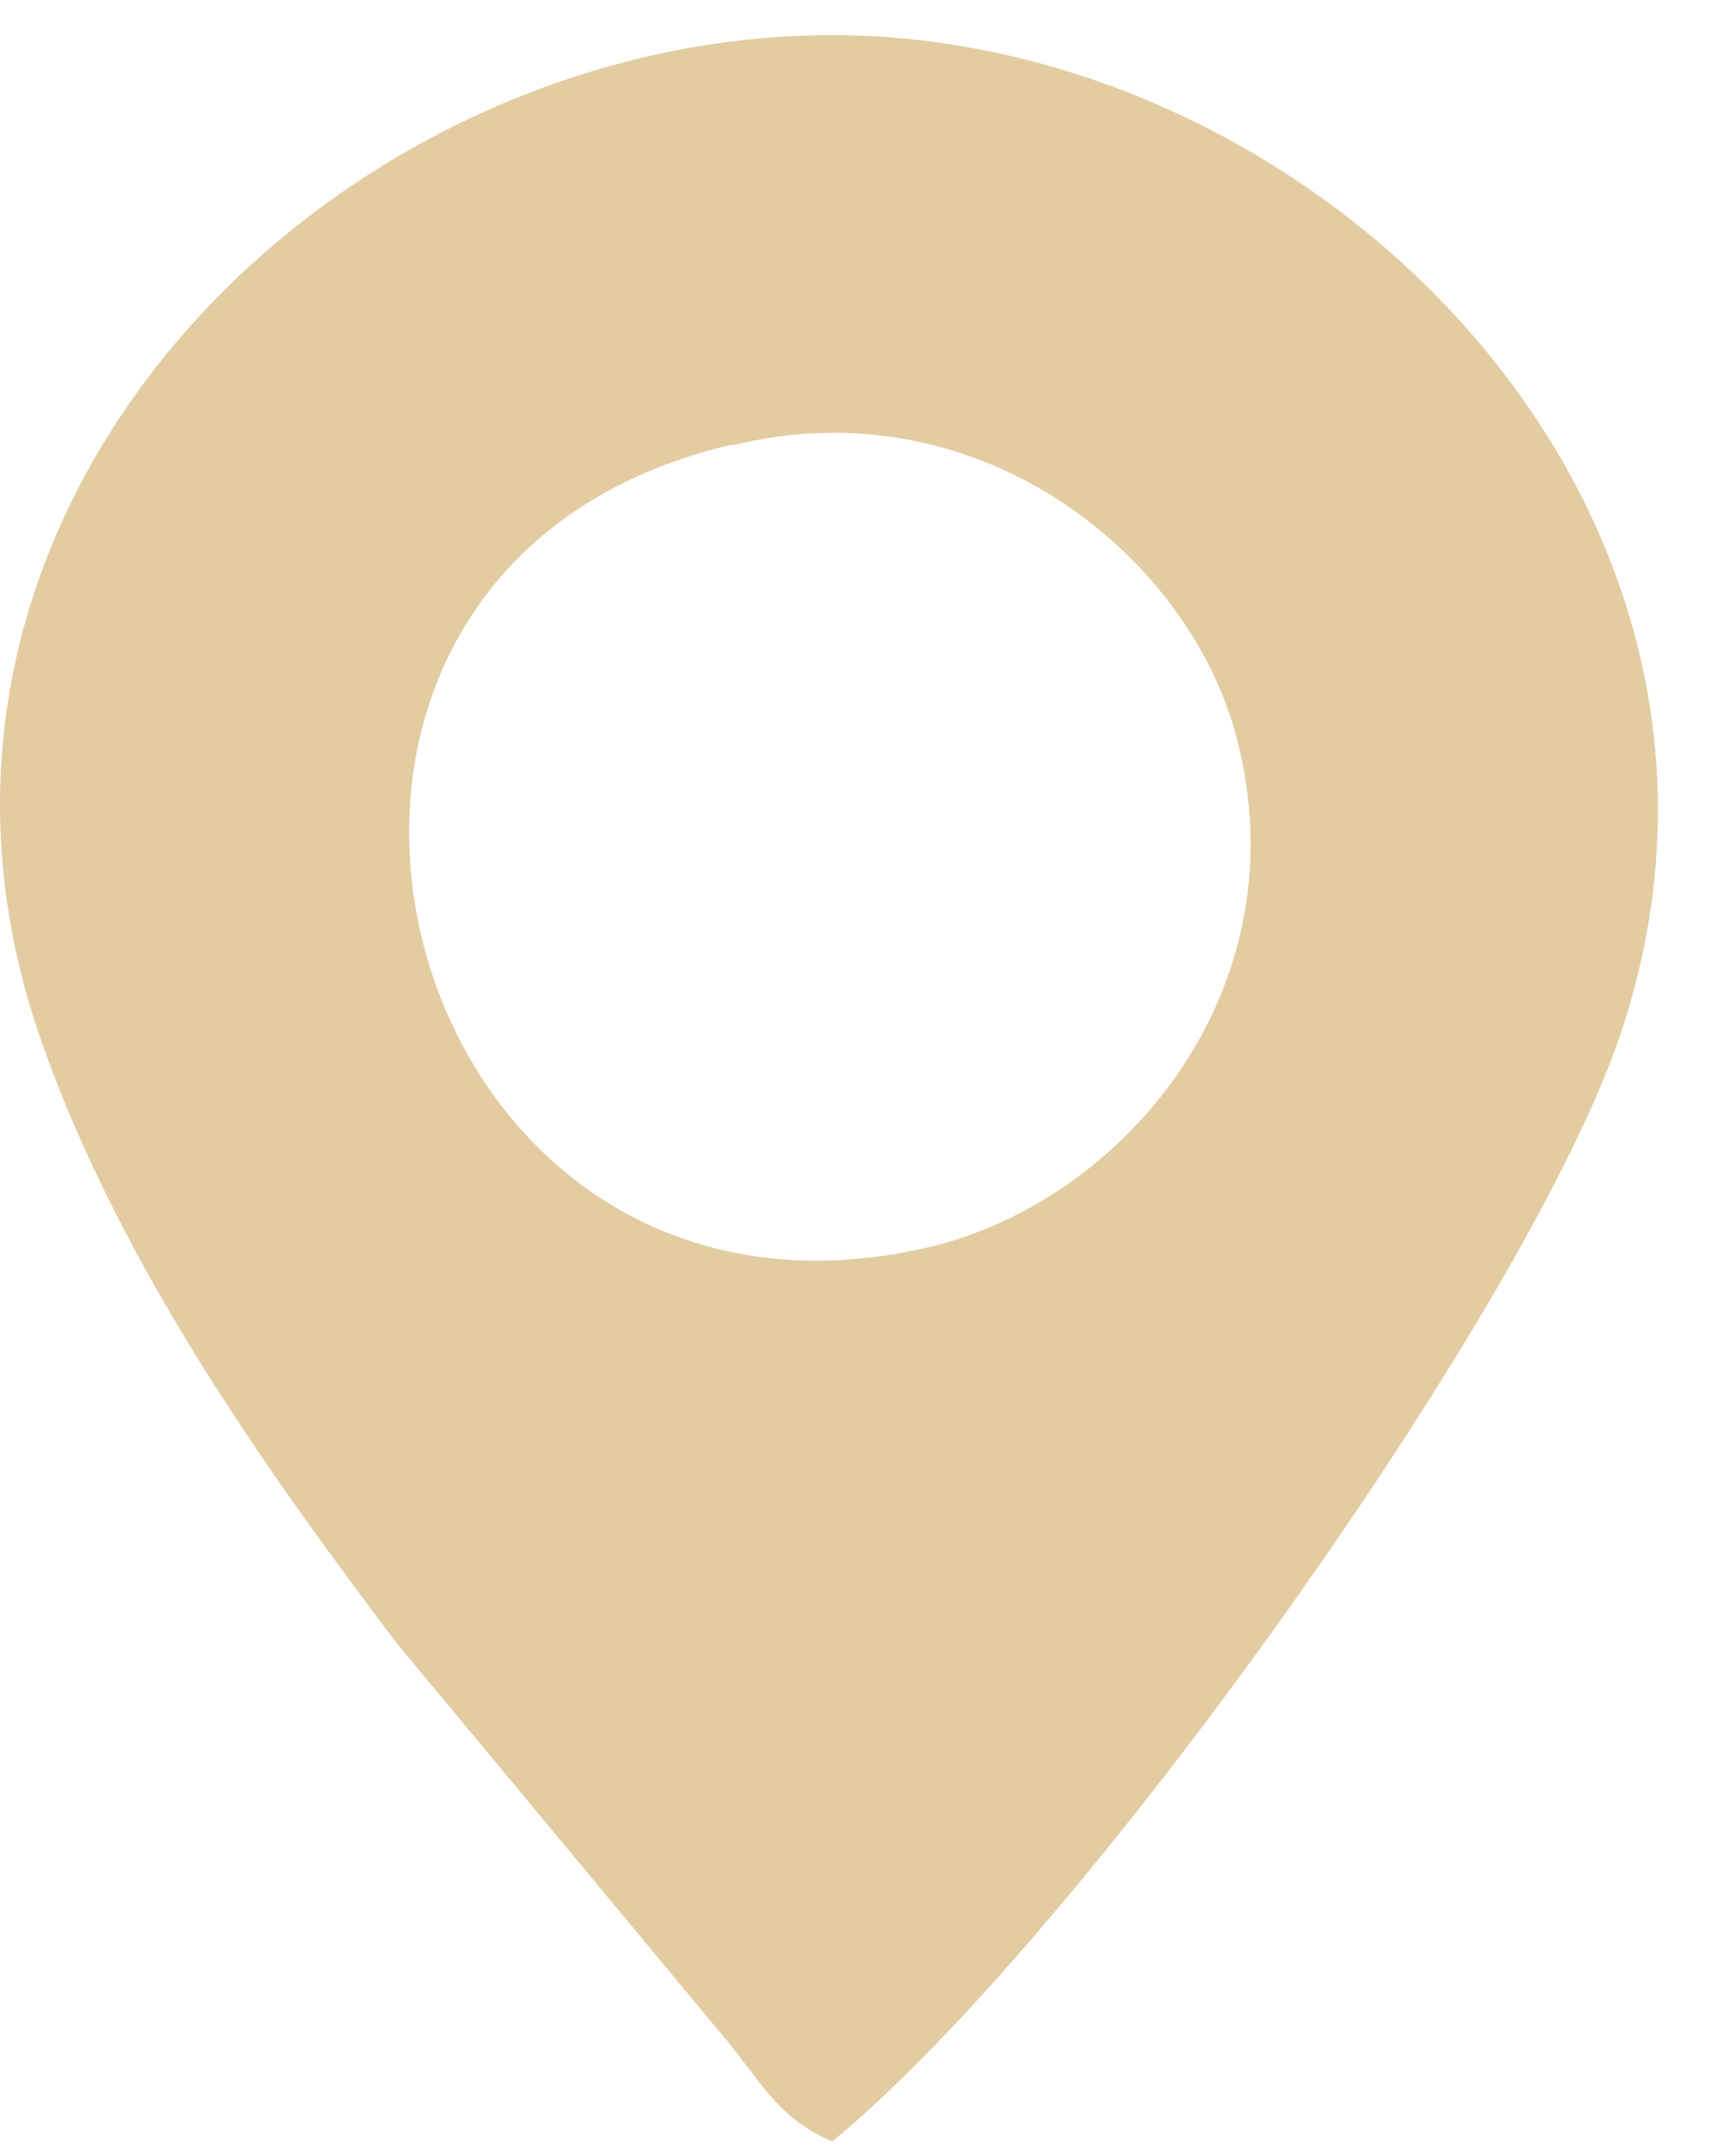 <svg width="16" height="20" viewBox="0 0 16 20" fill="none" xmlns="http://www.w3.org/2000/svg">
<path fill-rule="evenodd" clip-rule="evenodd" d="M6.809 4.128C9.101 3.566 11.09 5.186 11.494 6.938C12.034 9.219 10.415 11.137 8.629 11.566C3.606 12.757 1.718 5.318 6.775 4.128H6.809ZM7.719 19.865C9.977 18.014 14.09 12.261 15 9.682C16.719 4.789 12.27 0.326 7.719 0.326C3.067 0.326 -1.383 4.756 0.404 9.715C1.145 11.798 2.527 13.716 3.674 15.236L6.64 18.807C7.045 19.27 7.179 19.634 7.719 19.865Z" fill="#E3CCA1"/>
</svg>
